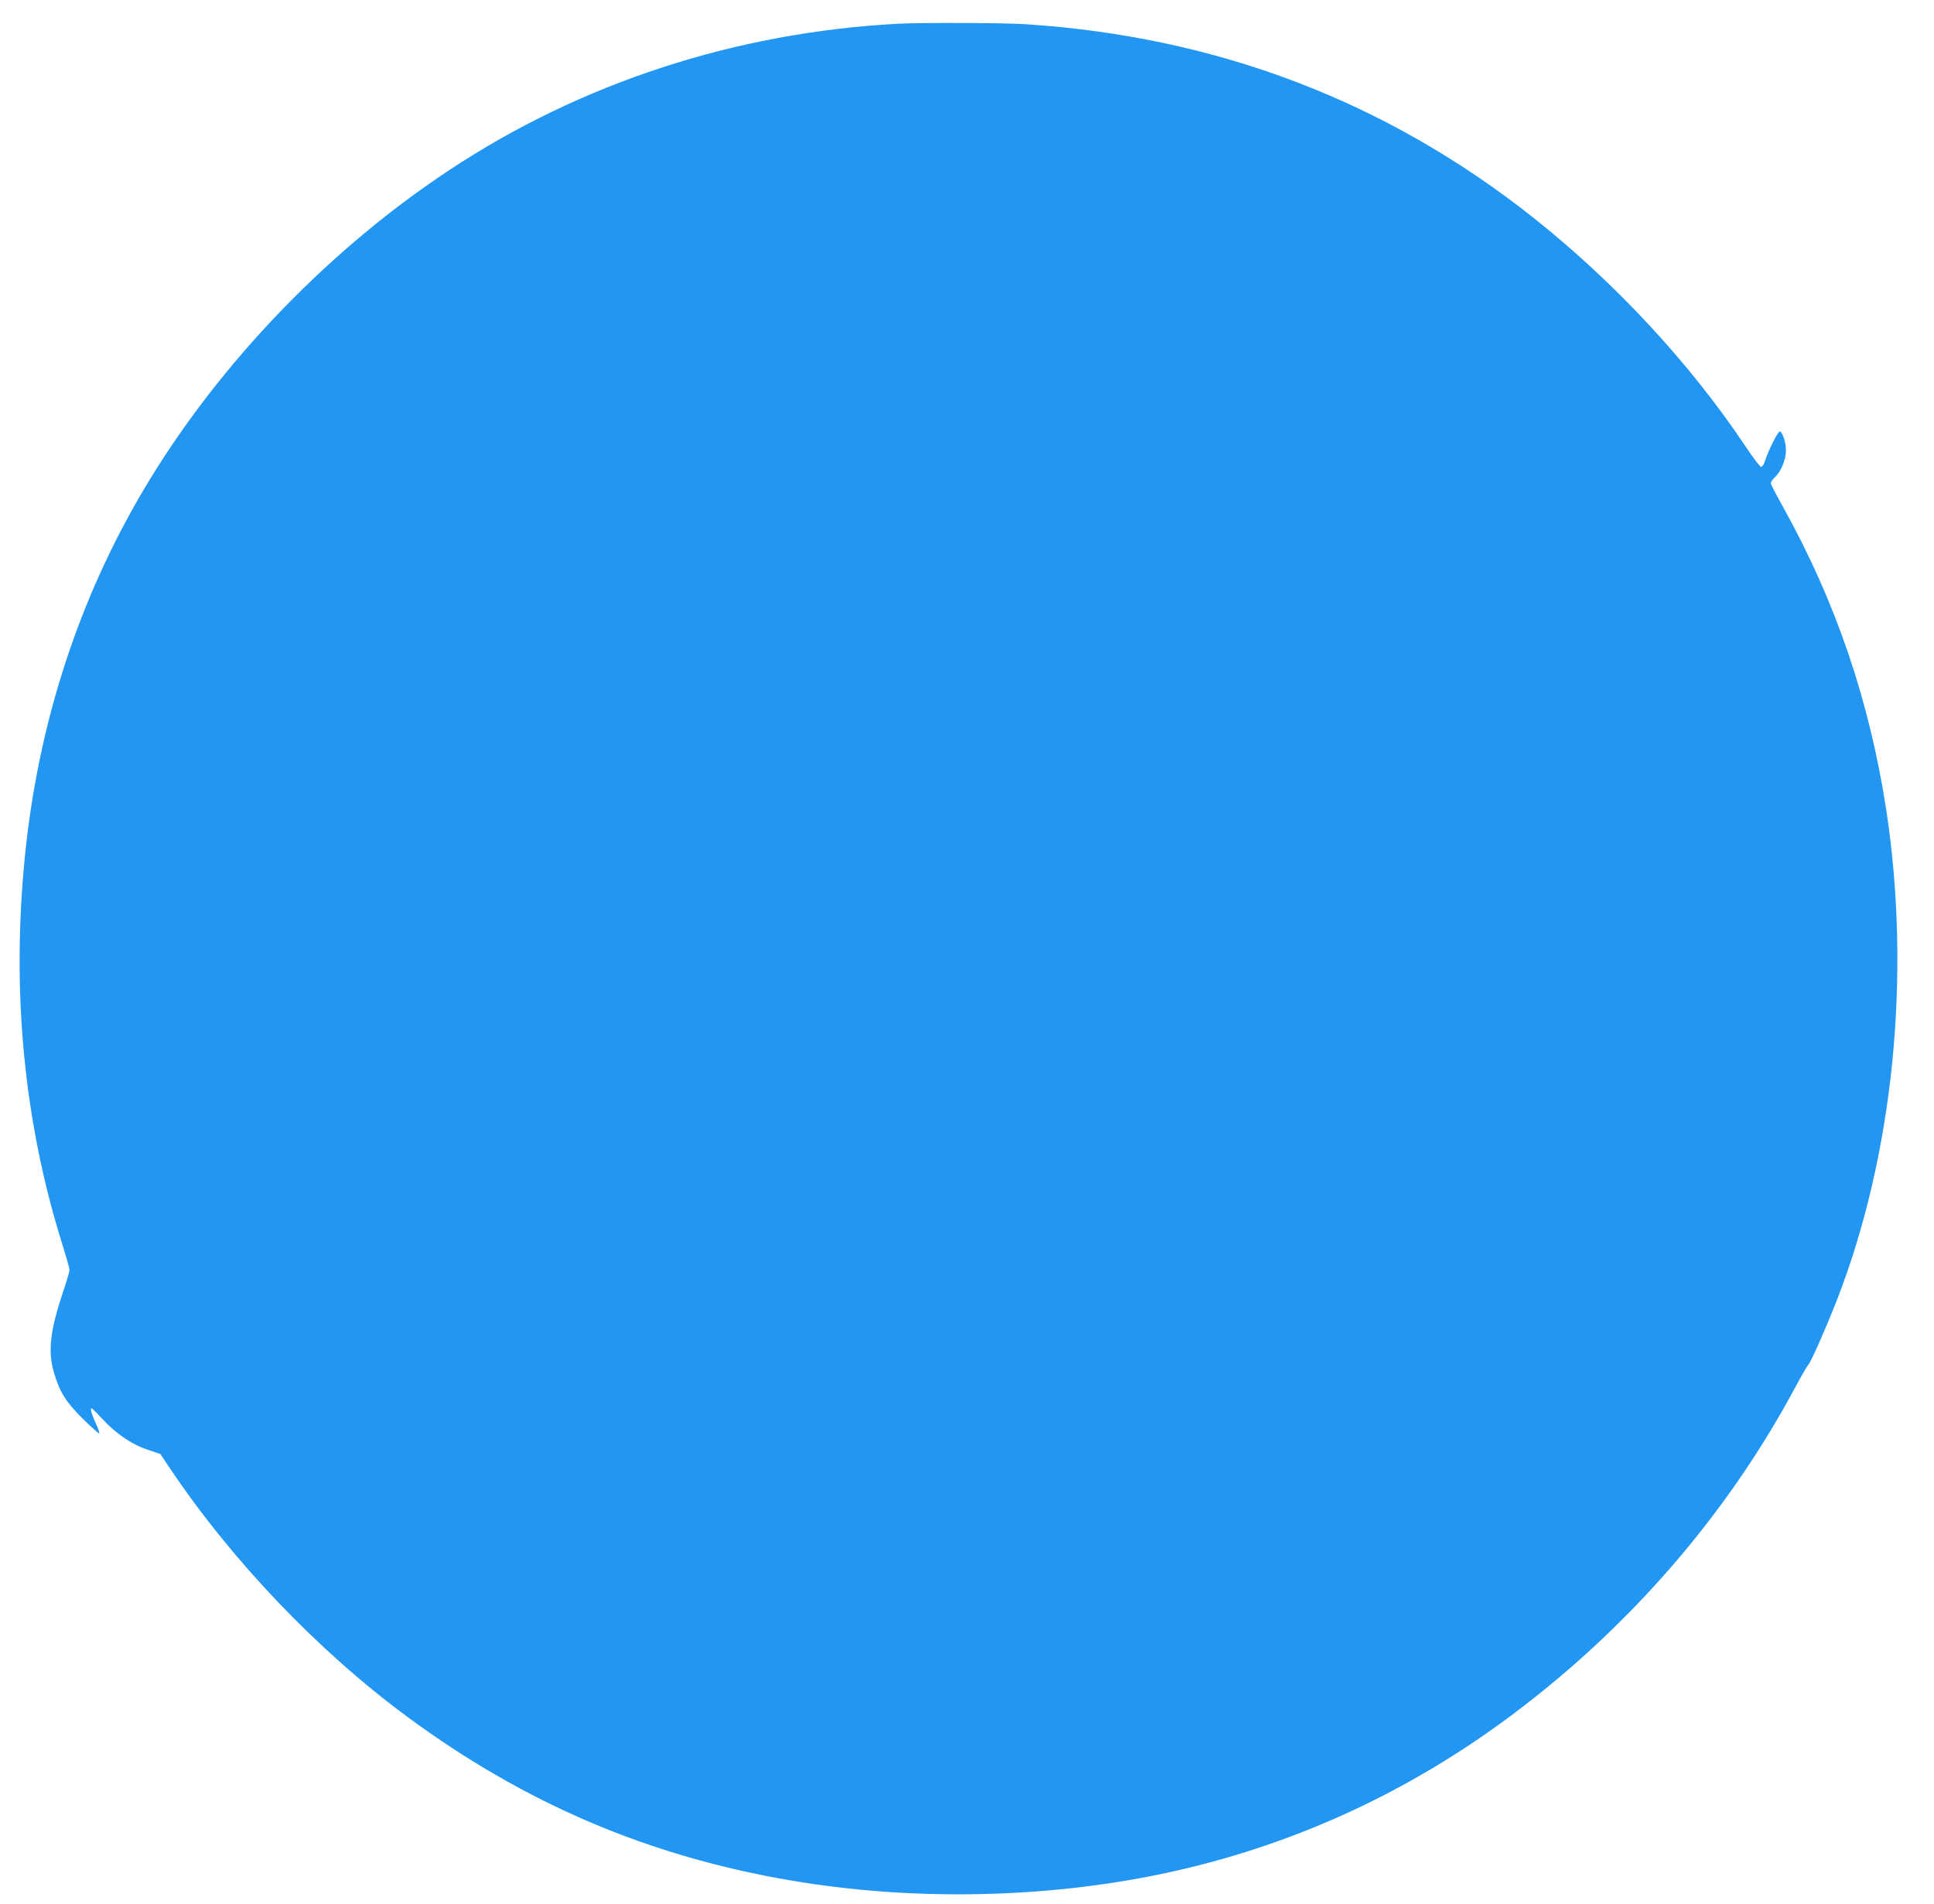 <?xml version="1.0" standalone="no"?>
<!DOCTYPE svg PUBLIC "-//W3C//DTD SVG 20010904//EN"
 "http://www.w3.org/TR/2001/REC-SVG-20010904/DTD/svg10.dtd">
<svg version="1.0" xmlns="http://www.w3.org/2000/svg"
 width="1280pt" height="1260pt" viewBox="0 0 1280 1260"
 preserveAspectRatio="xMidYMid meet">
<g transform="translate(0,1260) scale(0.1,-0.1)"
fill="#2196f3" stroke="none">
<path d="M5945 12443 c-1074 -57 -2099 -391 -2972 -969 -838 -554 -1589 -1352
-2071 -2199 -403 -707 -652 -1497 -737 -2340 -90 -898 -7 -1760 249 -2575 25
-80 46 -154 46 -164 0 -11 -16 -65 -34 -120 -95 -278 -112 -418 -67 -566 38
-126 76 -186 189 -299 57 -56 106 -100 109 -97 3 3 -6 31 -21 62 -15 31 -30
71 -33 88 -5 28 2 23 73 -53 95 -102 196 -170 304 -206 l81 -27 61 -91 c412
-615 984 -1213 1573 -1648 778 -574 1598 -924 2542 -1084 763 -130 1602 -121
2363 26 879 170 1690 532 2415 1076 779 585 1416 1323 1864 2157 44 82 85 152
90 156 13 8 115 239 186 420 376 964 496 2153 329 3250 -111 722 -334 1378
-682 2003 -45 80 -82 152 -82 160 0 7 12 24 26 38 41 37 74 116 74 177 0 53
-19 114 -39 127 -11 6 -74 -117 -100 -197 -7 -21 -18 -38 -25 -38 -7 0 -52 59
-101 132 -367 551 -864 1087 -1410 1520 -972 769 -2092 1196 -3360 1278 -143
9 -687 11 -840 3z"/>
</g>
</svg>
